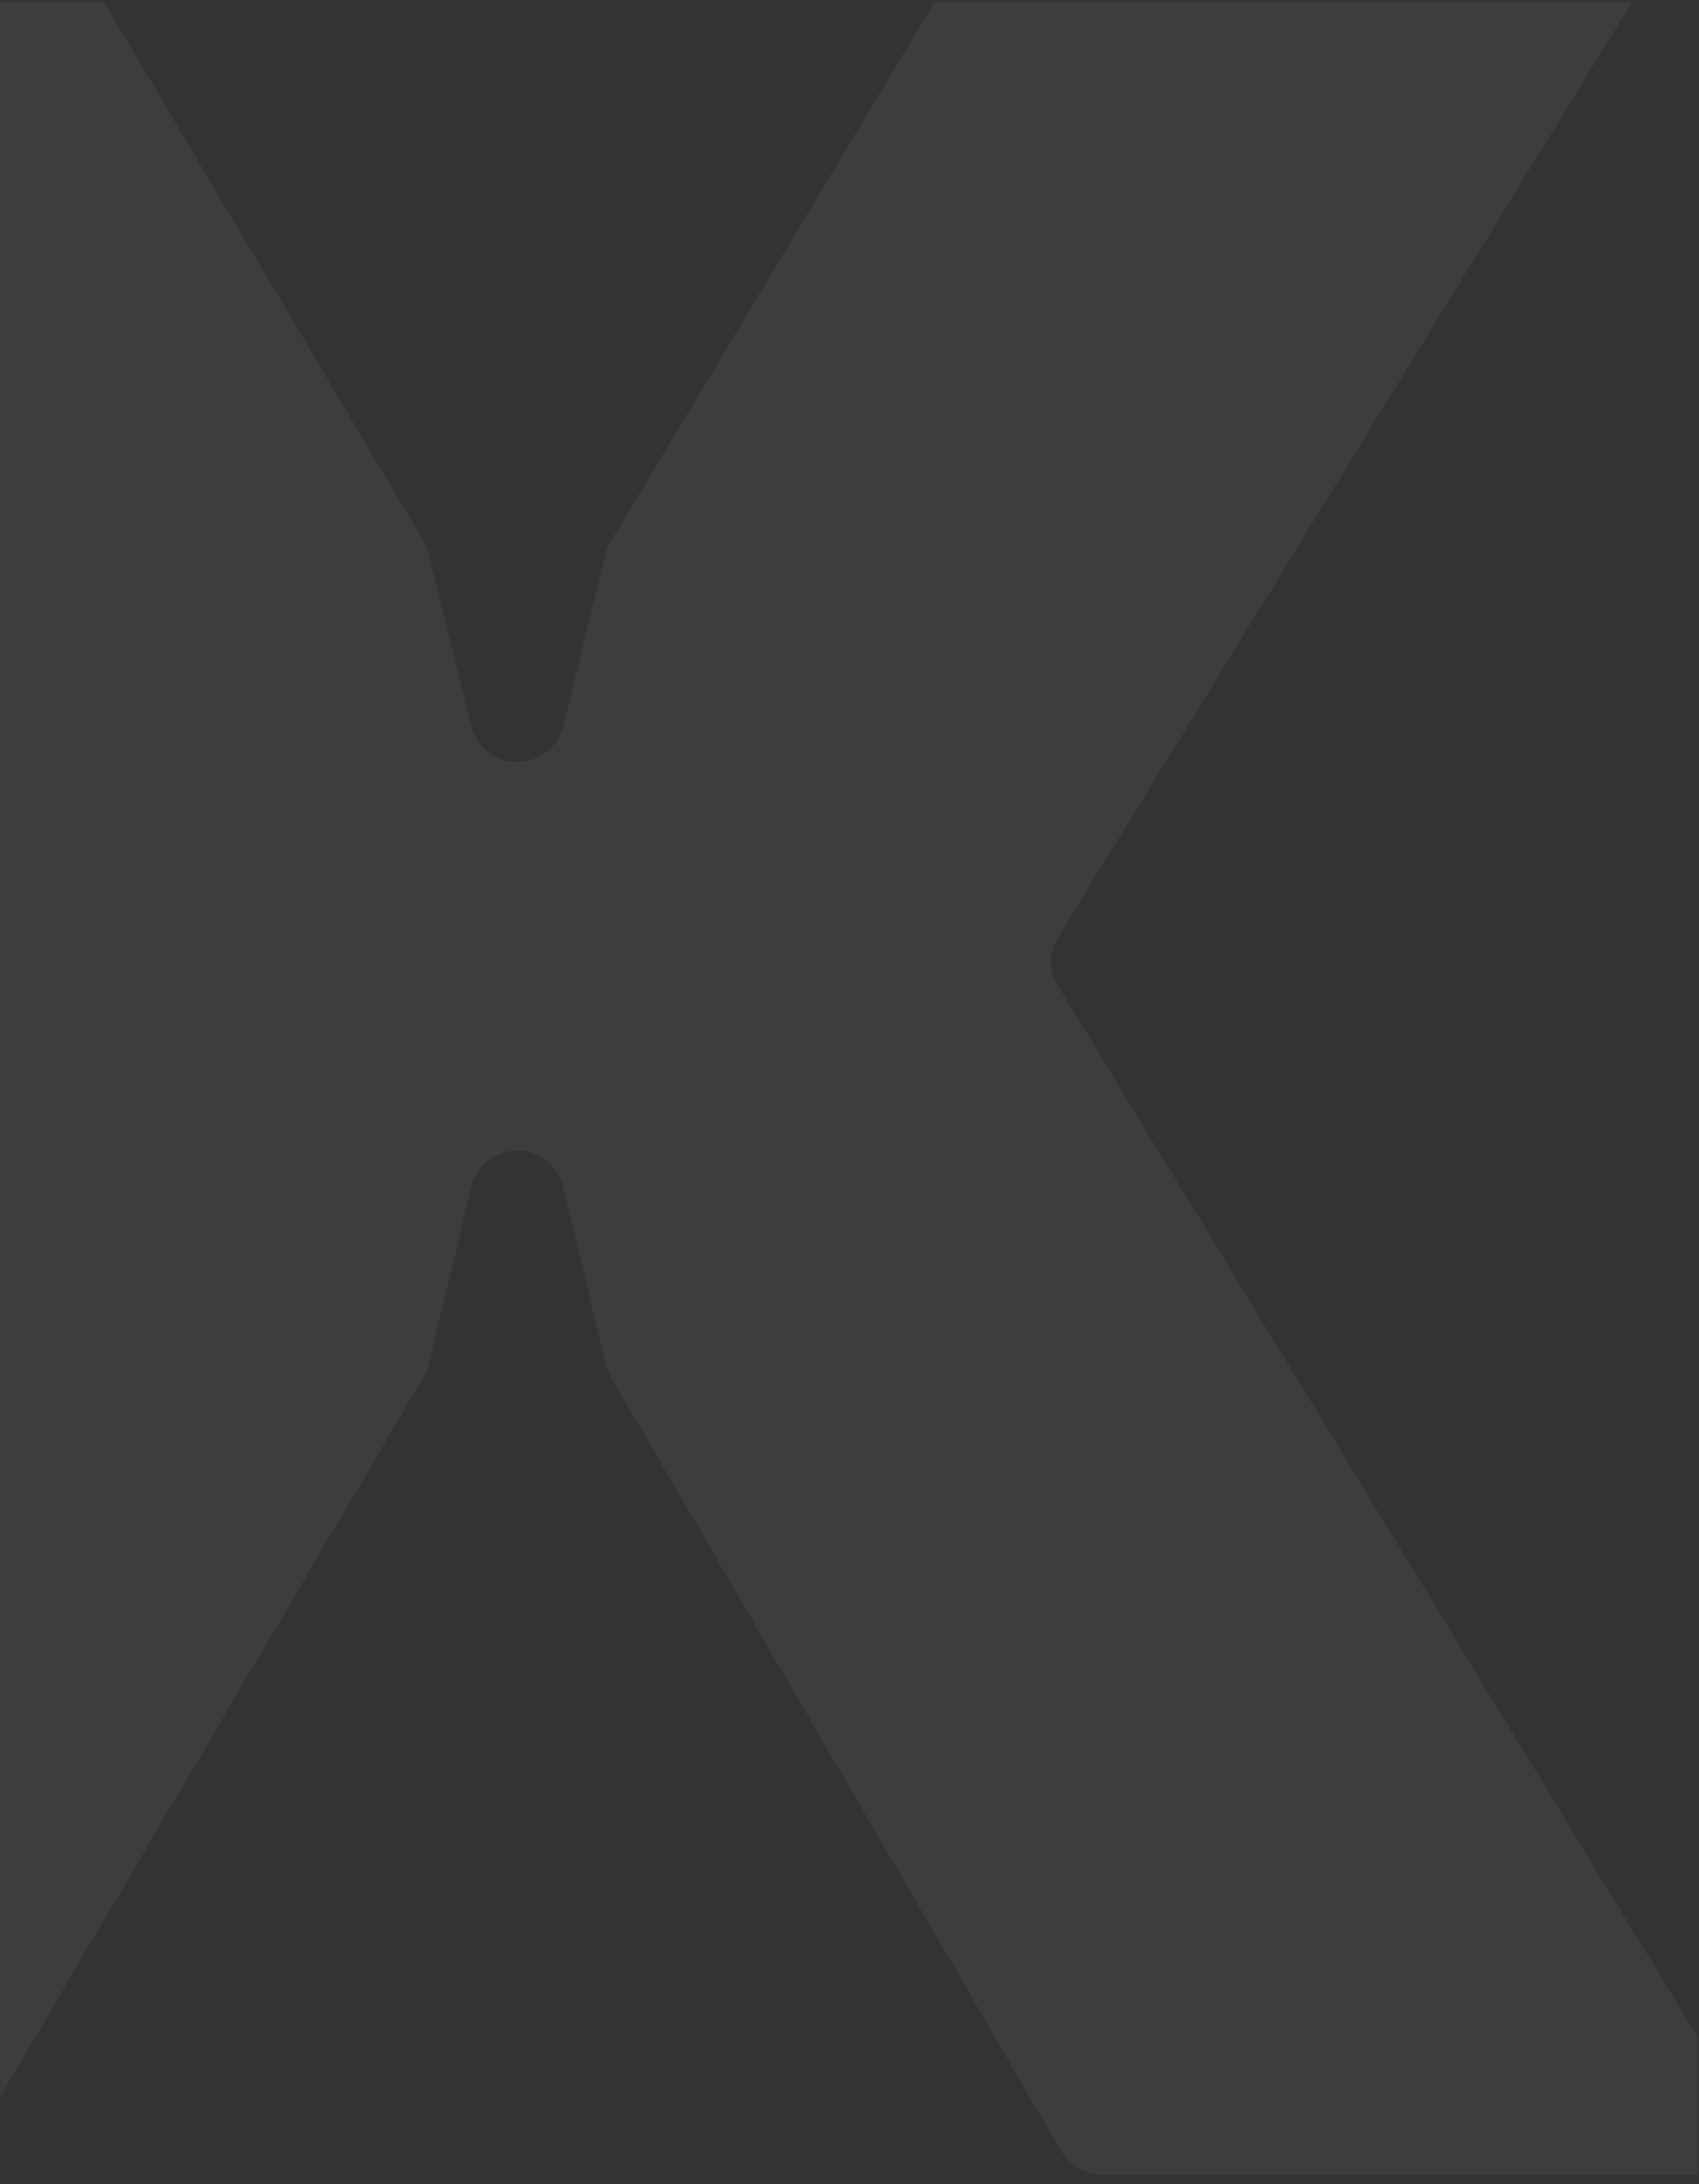 <svg width="785" height="1009" viewBox="0 0 785 1009" fill="none" xmlns="http://www.w3.org/2000/svg">
<rect x="0" y="0" width="785" height="1009" fill="#333333" stroke="none"/>
<g opacity="0.05">
<mask id="mask0_160_368" style="mask-type:luminance" maskUnits="userSpaceOnUse" x="0" y="0" width="785" height="1009">
<path d="M0 0.797H784.53V1008.8H0V0.797Z" fill="white"/>
</mask>
<g mask="url(#mask0_160_368)">
<path d="M195.643 249.782L-12.393 -100.776C-16.303 -107.351 -23.434 -111.397 -31.159 -111.397H-306.456C-323.41 -111.397 -333.848 -93.064 -325.049 -78.738L-10.811 433.057C-6.613 439.888 -6.604 448.453 -10.763 455.303L-325.26 971.987C-333.982 986.322 -323.545 1004.58 -306.619 1004.58H-33.66C-25.916 1004.58 -18.757 1000.51 -14.856 993.892L195.652 636.143C196.726 634.324 197.521 632.363 198.01 630.307L217.82 548.03C220.149 538.347 228.909 531.507 238.982 531.507C249.055 531.507 257.815 538.347 260.144 548.03L279.974 630.354C280.463 632.372 281.23 634.305 282.274 636.096L490.386 993.797C494.268 1000.47 501.456 1004.58 509.238 1004.58H784.584C801.5 1004.58 811.947 986.322 803.225 971.987L488.728 455.303C484.559 448.453 484.578 439.888 488.776 433.057L803.005 -78.738C811.803 -93.073 801.366 -111.397 784.411 -111.397H511.5C503.823 -111.397 496.712 -107.398 492.792 -100.871L282.351 249.734C281.249 251.563 280.434 253.543 279.926 255.618L260.211 335.555C257.835 345.19 249.103 351.964 239.078 351.964H238.887C228.861 351.964 220.13 345.19 217.753 335.555L198.019 255.561C197.521 253.524 196.716 251.582 195.652 249.772" fill="white"/>
</g>
</g>
</svg>
